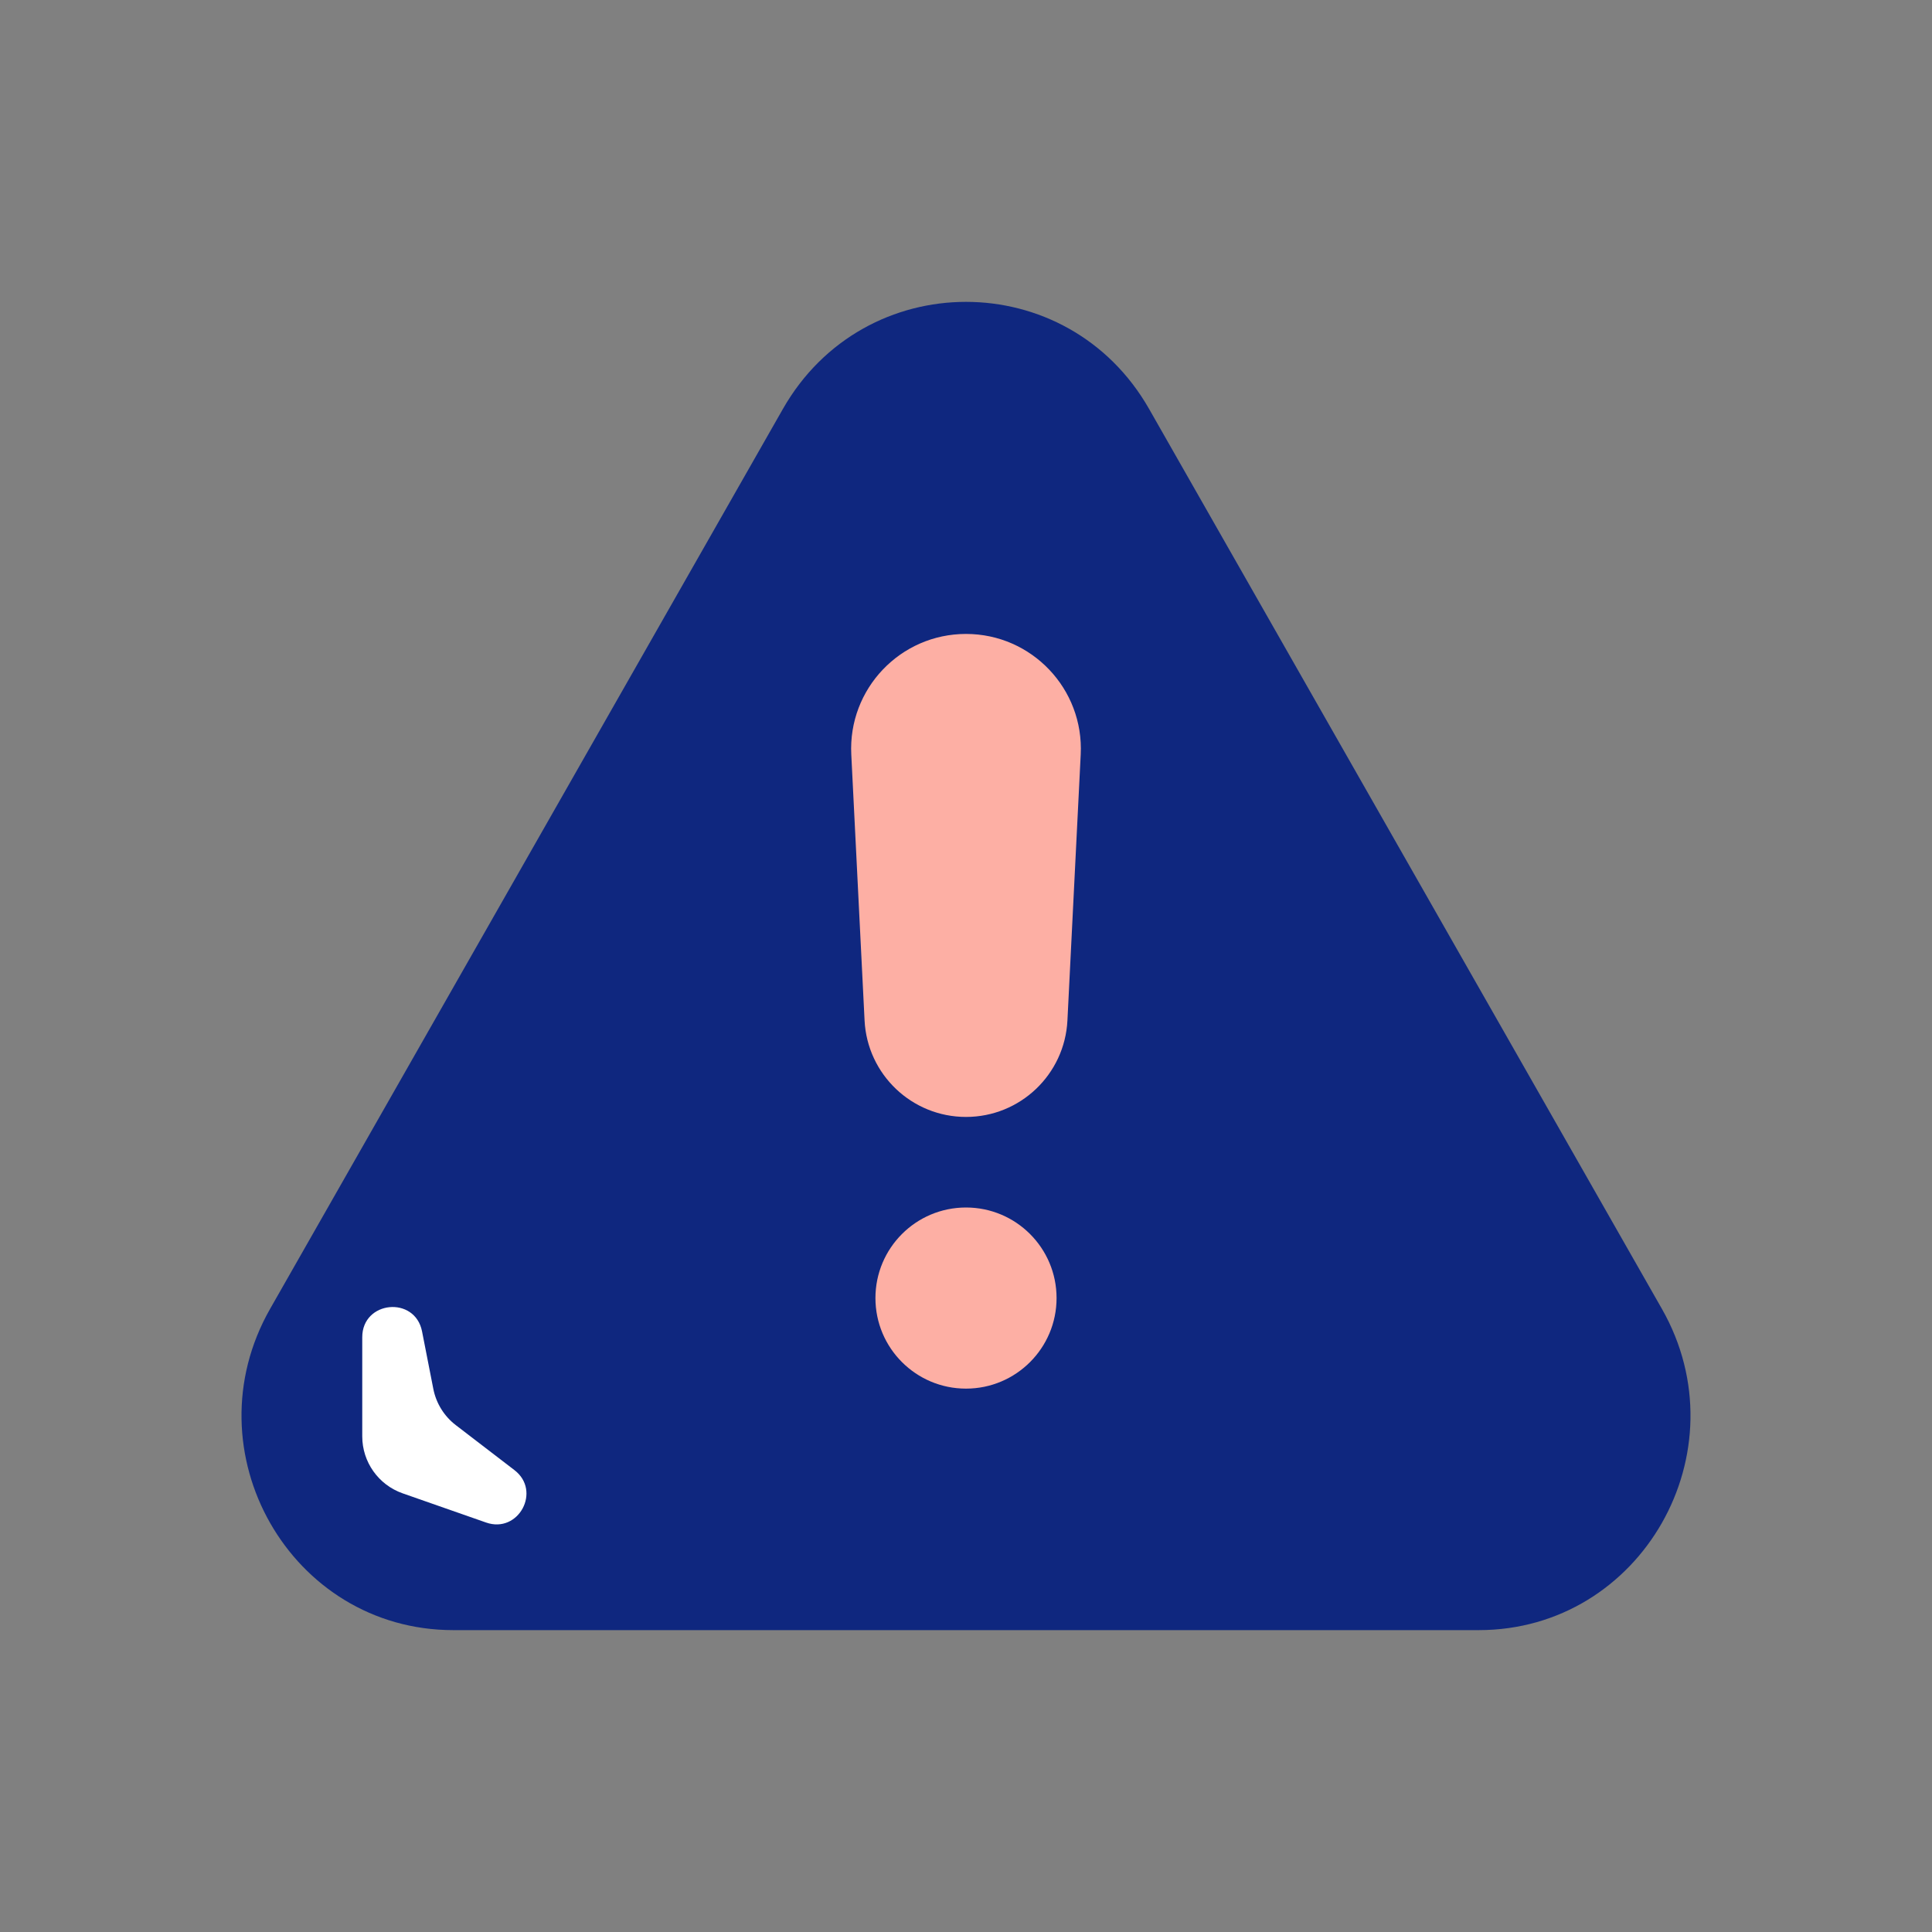 <?xml version="1.0" encoding="utf-8"?><!-- Uploaded to: SVG Repo, www.svgrepo.com, Generator: SVG Repo Mixer Tools -->
<svg width="800px" height="800px" viewBox="0 0 64 64" fill="none" xmlns="http://www.w3.org/2000/svg">
<rect x="0" y="0" width="64" height="64" fill="#808080" stroke="none"/>
<path d="M25.934 13.548C28.63 8.817 35.37 8.817 38.066 13.548L55.051 43.355C57.747 48.086 54.377 54 48.985 54H15.015C9.623 54 6.253 48.086 8.949 43.355L25.934 13.548Z" fill="#0F277F"/>
<path d="M12 47.581V44.297C12 43.087 13.748 42.917 13.981 44.105L14.354 46.008C14.448 46.486 14.713 46.914 15.1 47.21L17.041 48.699C17.944 49.39 17.176 50.812 16.103 50.436L13.339 49.469C12.537 49.188 12 48.431 12 47.581Z" fill="white"/>
<path d="M28.2 24.995C28.091 22.822 29.824 21 32 21C34.176 21 35.909 22.822 35.8 24.995L35.36 33.804C35.27 35.594 33.793 37 32 37C30.207 37 28.73 35.594 28.64 33.804L28.2 24.995Z" fill="#FDAFA4"/>
<circle cx="32" cy="43" r="3" fill="#FDAFA4"/>
</svg>